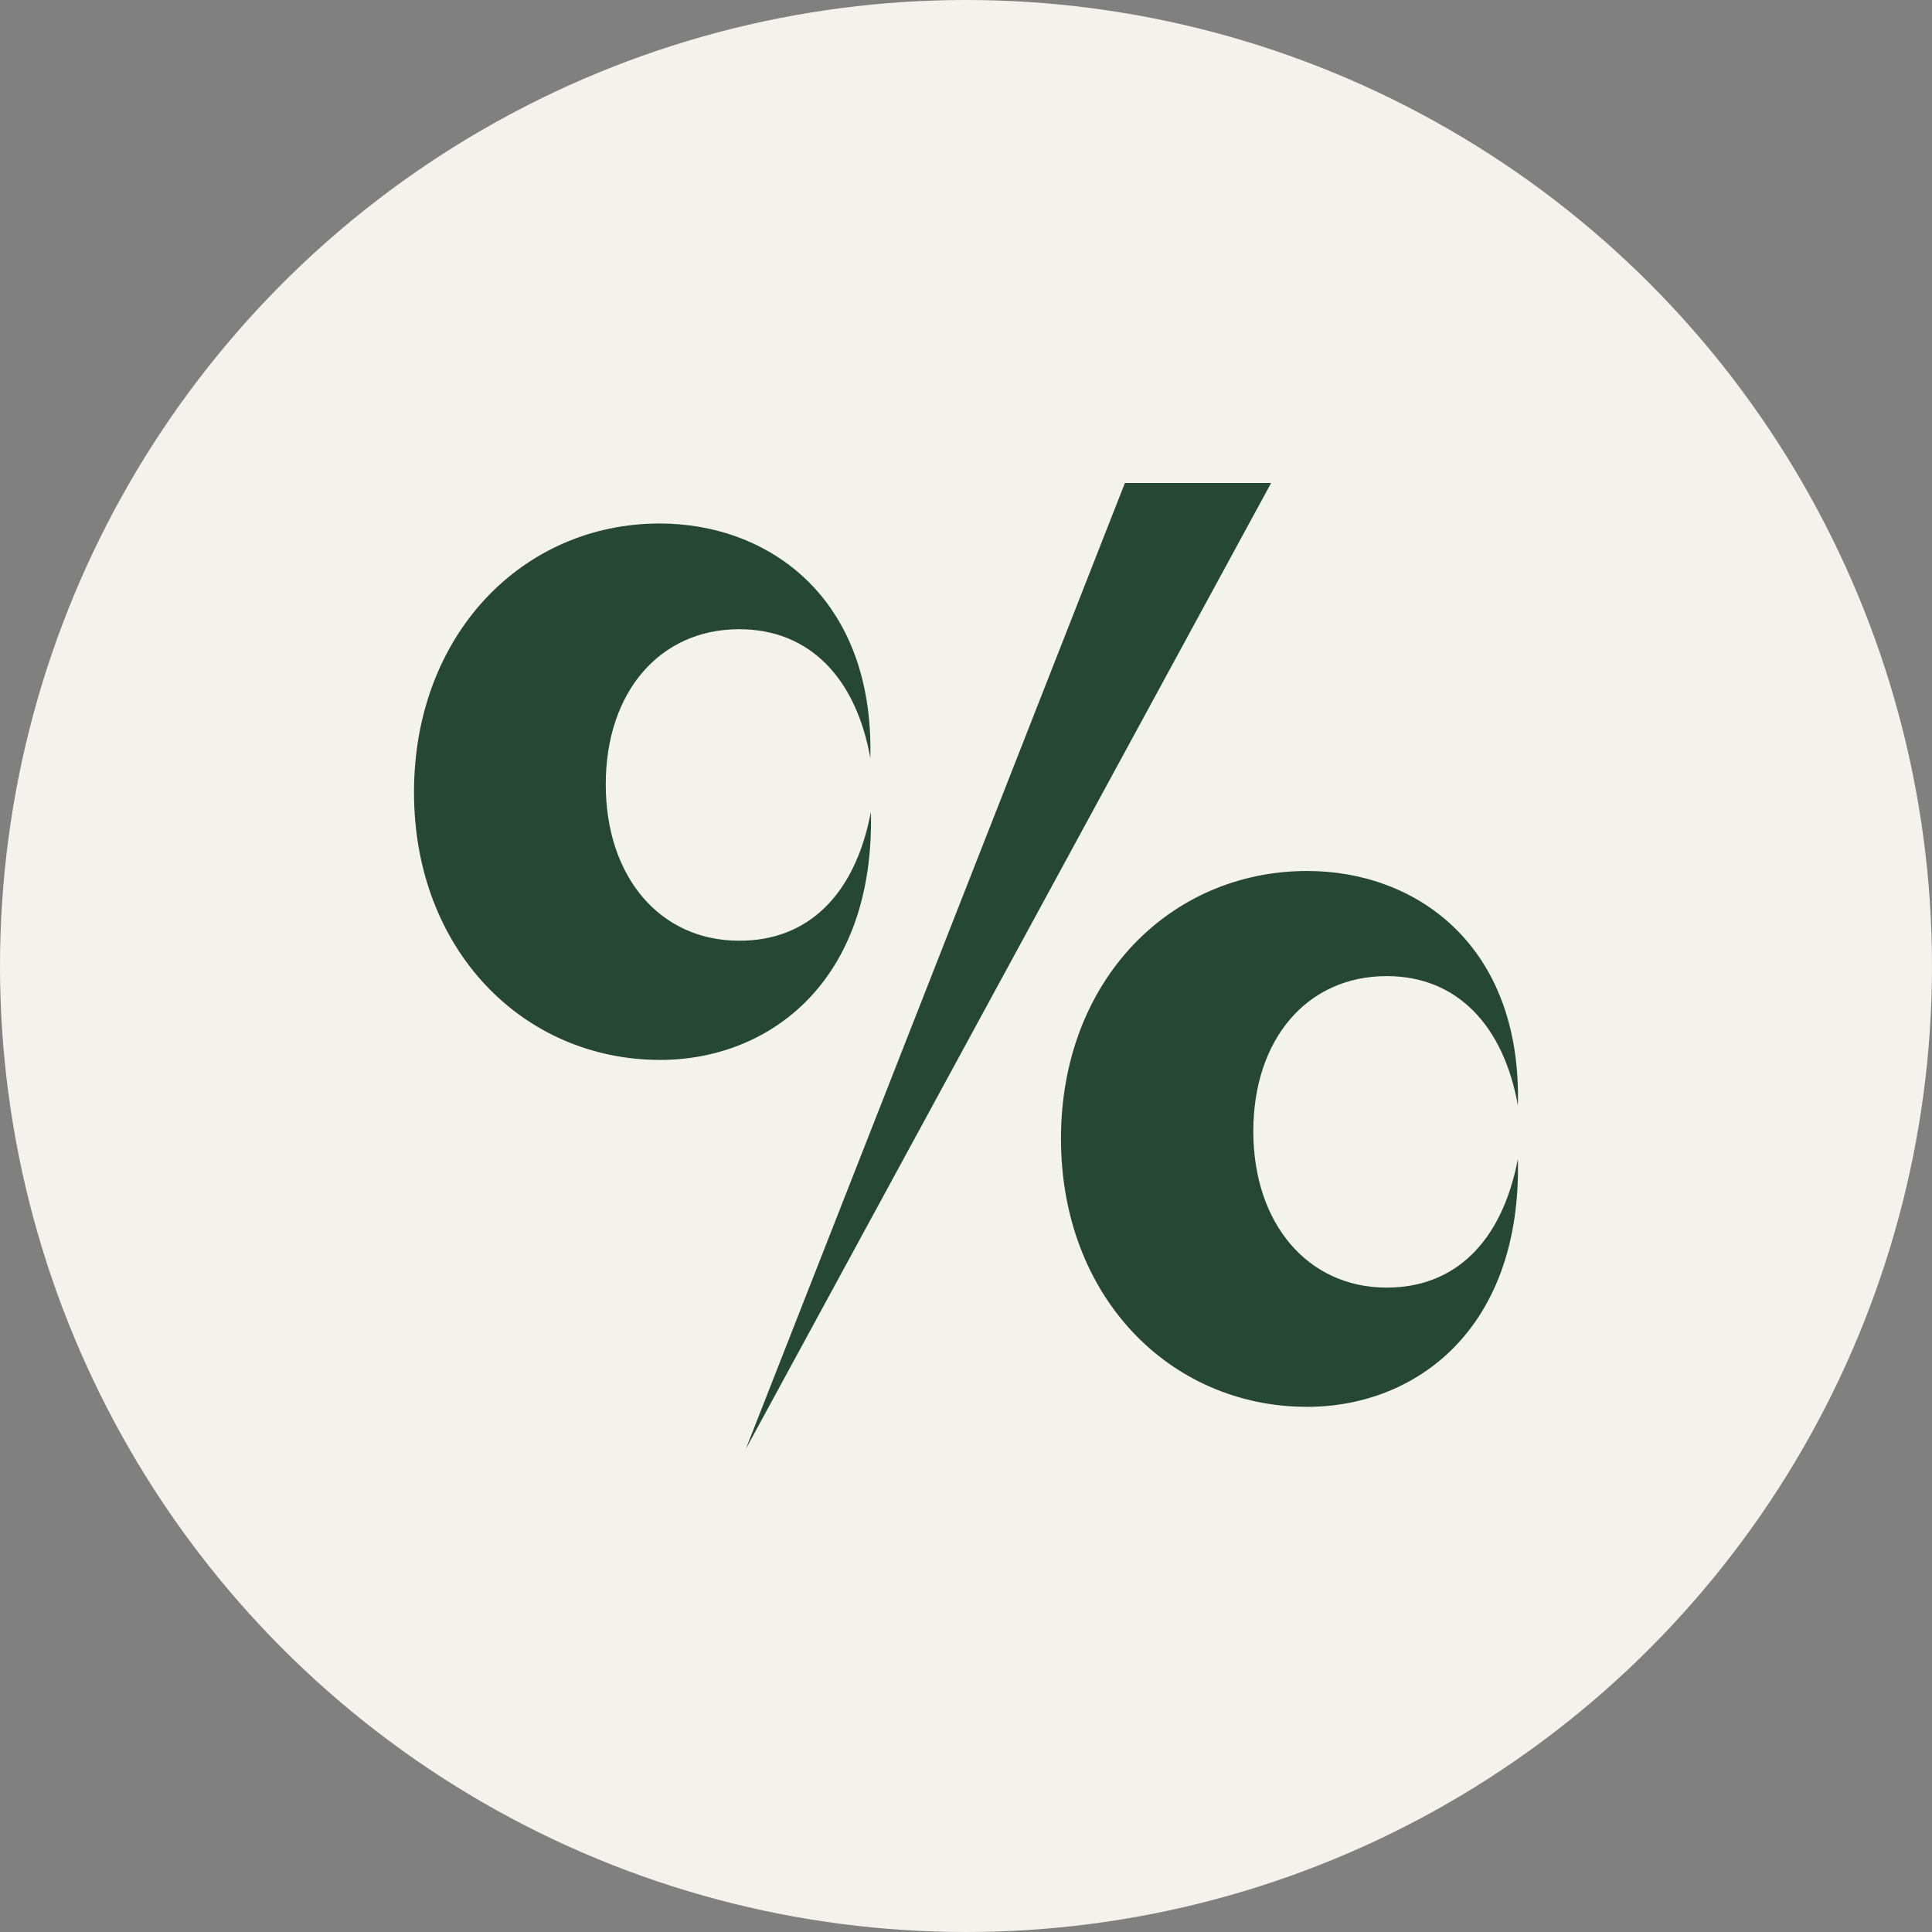 <svg width="56" height="56" viewBox="0 0 56 56" fill="none" xmlns="http://www.w3.org/2000/svg">
<rect x="0" y="0" width="56" height="56" fill="#808080" stroke="none"/>
<circle cx="28" cy="28" r="28" fill="#F4F2ED"/>
<path d="M21.441 27.267C23.391 27.267 24.776 25.979 25.244 23.534C25.356 28.456 22.295 30.722 19.137 30.722C15.158 30.722 12 27.527 12 22.964C12 18.401 15.142 15.174 19.121 15.174C22.279 15.174 25.34 17.325 25.227 21.97C24.808 19.639 23.455 18.238 21.425 18.238C19.121 18.238 17.558 20.063 17.558 22.736C17.558 25.409 19.121 27.267 21.425 27.267H21.441ZM32.606 14H36.844L21.618 42L32.606 14ZM37.891 25.246C41.049 25.246 44.11 27.397 43.997 32.042C43.578 29.711 42.225 28.293 40.195 28.293C37.875 28.293 36.328 30.135 36.328 32.792C36.328 35.448 37.891 37.322 40.195 37.322C42.144 37.322 43.53 36.035 43.997 33.59C44.11 38.512 41.049 40.778 37.891 40.778C33.911 40.778 30.753 37.583 30.753 33.004C30.753 28.424 33.911 25.246 37.891 25.246Z" fill="#254733"/>
</svg>
